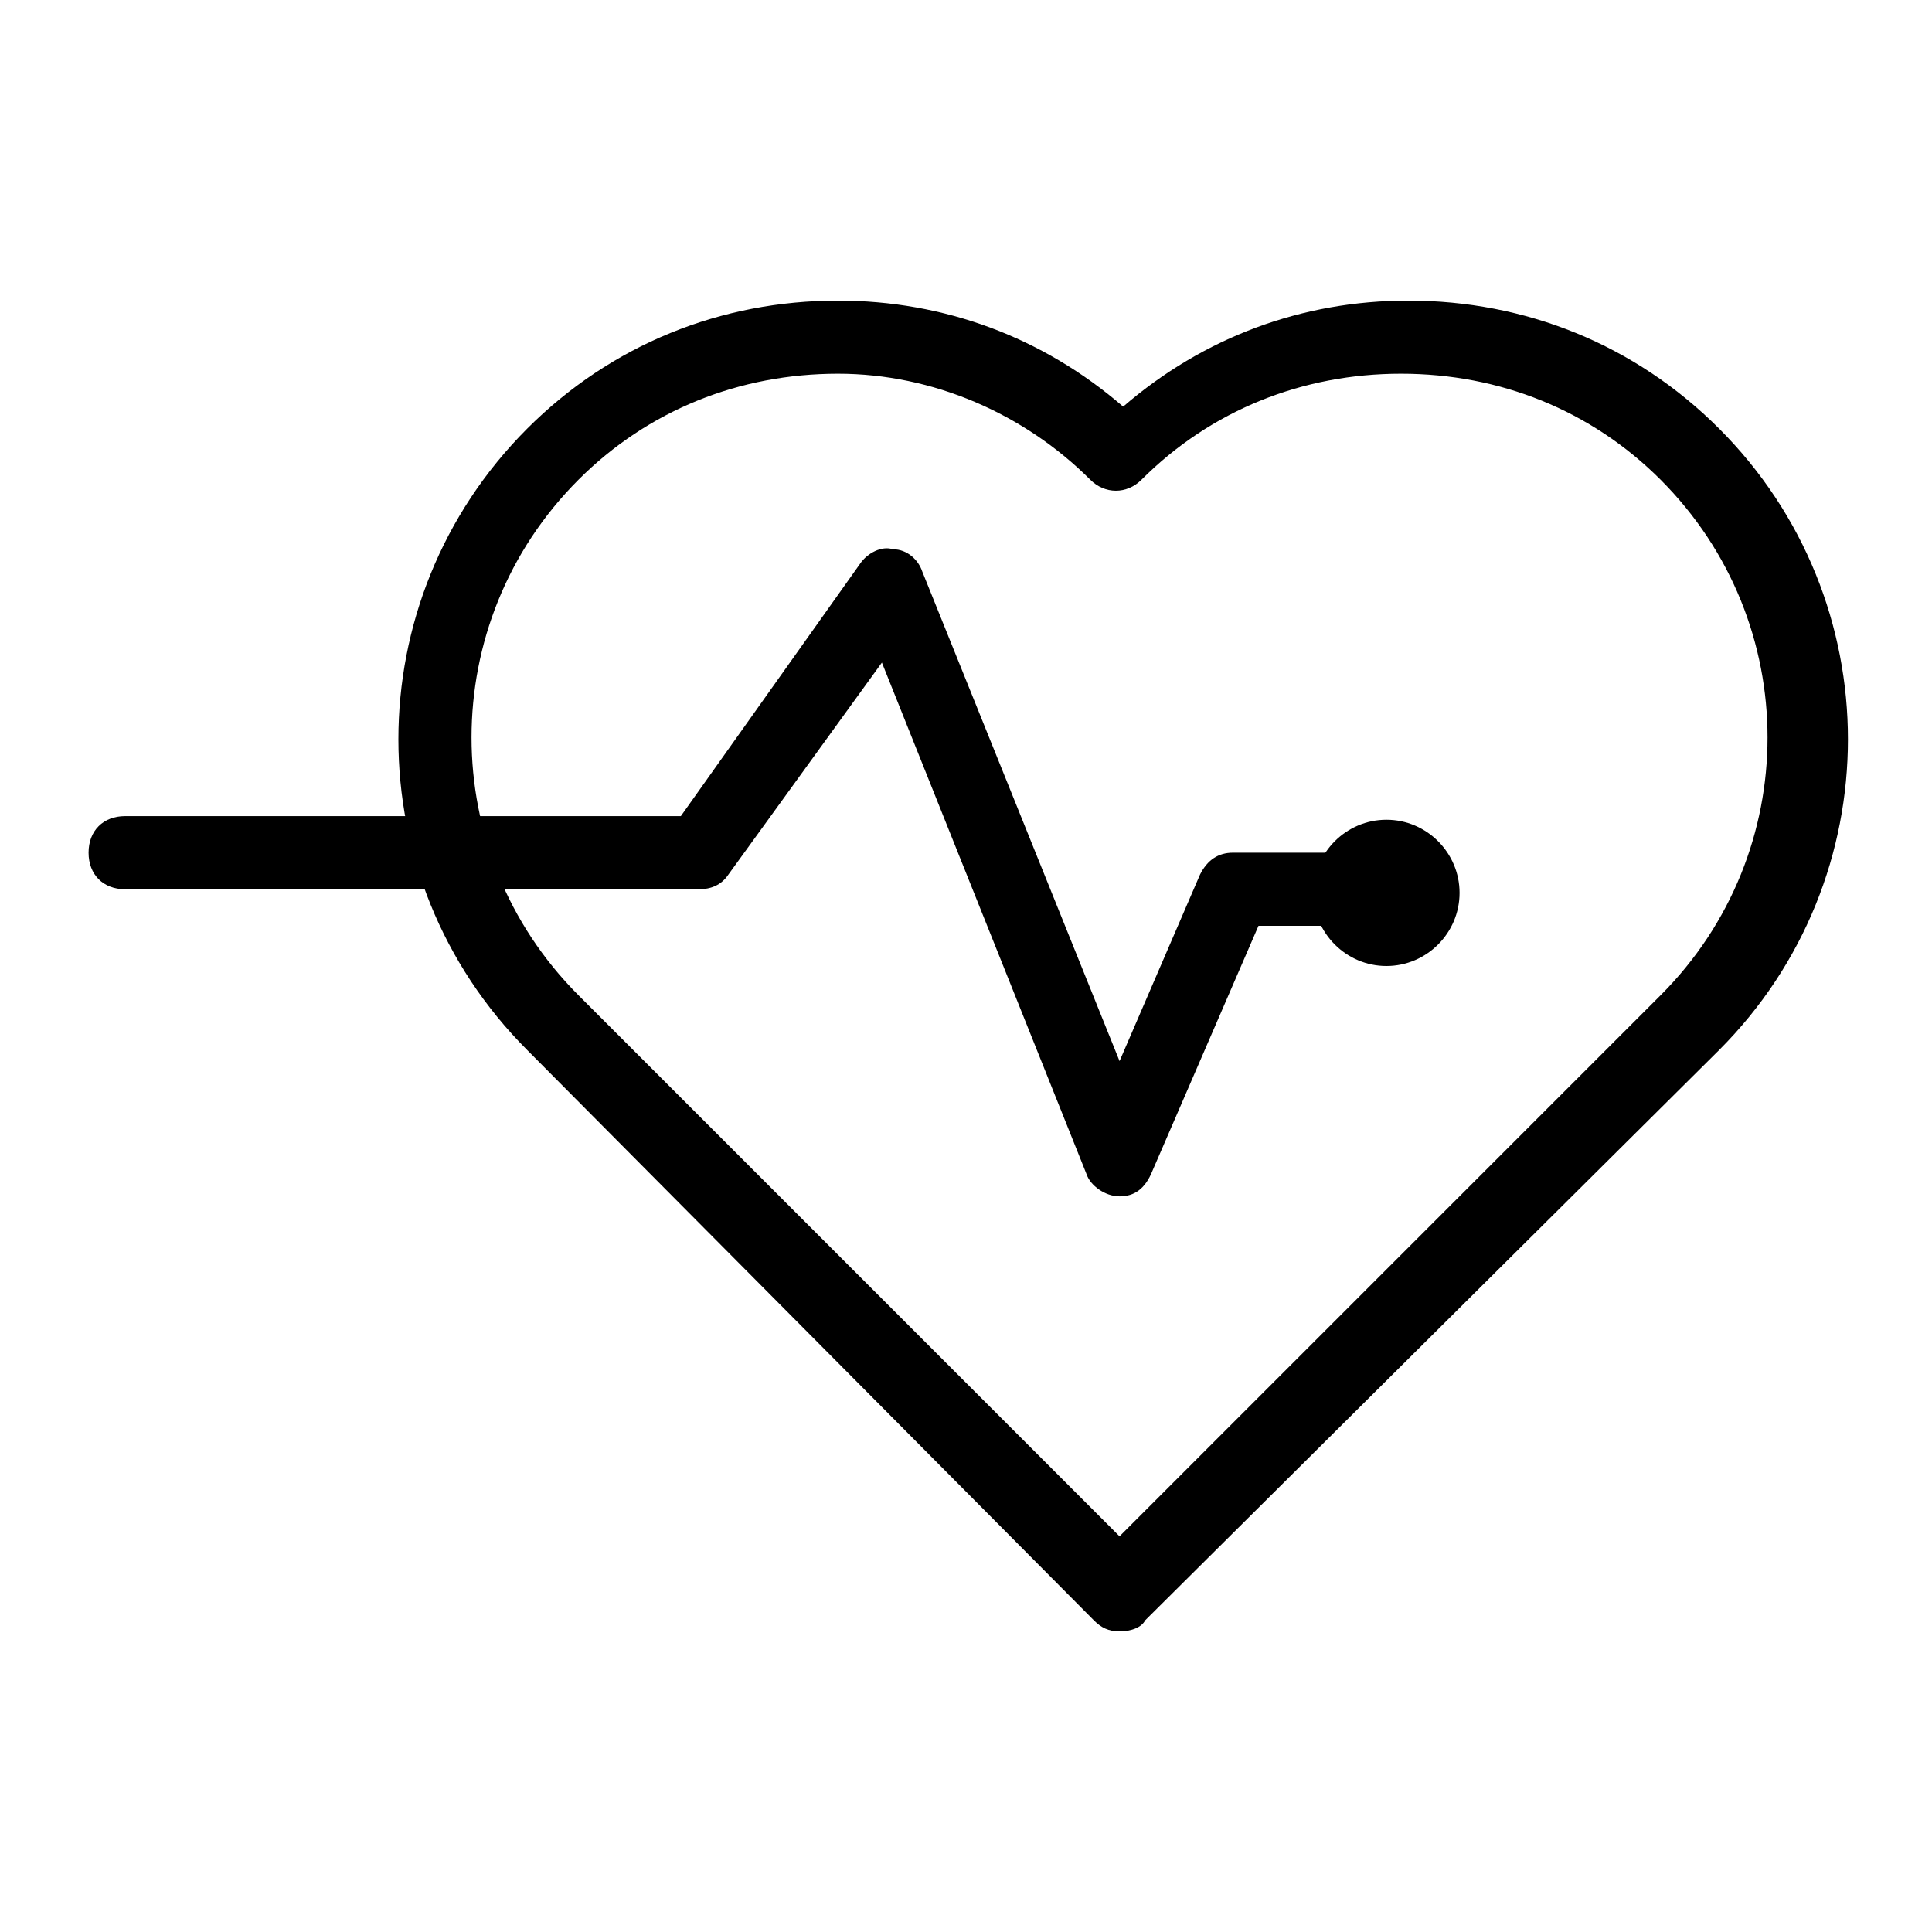 <?xml version="1.0" encoding="UTF-8"?>
<!-- Uploaded to: ICON Repo, www.iconrepo.com, Generator: ICON Repo Mixer Tools -->
<svg fill="#000000" width="800px" height="800px" version="1.1" viewBox="144 144 512 512" xmlns="http://www.w3.org/2000/svg">
 <g>
  <path d="m440.69 576.33c-2.906 0-4.844-0.969-6.781-2.906l-150.18-151.14c-45.535-45.535-45.535-119.17 0-164.71 22.285-22.285 51.352-33.91 82.352-33.91 28.098 0 54.258 9.688 75.57 28.098 21.316-18.41 47.473-28.098 75.57-28.098 31.004 0 60.07 11.625 82.352 33.91 45.535 45.535 45.535 119.17 0 164.71l-152.11 151.14c-0.969 1.938-3.875 2.906-6.781 2.906zm-74.602-333.29c-26.16 0-50.383 9.688-68.789 28.098-37.785 37.785-37.785 98.824 0 136.61l143.39 143.39 143.39-143.39c37.785-37.785 37.785-98.824 0-136.61-18.41-18.41-42.629-28.098-68.789-28.098-26.16 0-50.383 9.688-68.789 28.098-3.875 3.875-9.688 3.875-13.562 0-17.441-17.441-41.664-28.098-66.852-28.098z"/>
  <path d="m440.69 461.04c-3.875 0-7.75-2.906-8.719-5.812l-54.258-135.64-40.691 56.195c-1.938 2.906-4.844 3.875-7.75 3.875h-152.11c-5.812 0-9.688-3.875-9.688-9.688s3.875-9.688 9.688-9.688h147.27l47.473-66.852c1.938-2.906 5.812-4.844 8.719-3.875 3.875 0 6.781 2.906 7.75 5.812l52.32 129.83 21.316-49.41c1.938-3.875 4.844-5.812 8.719-5.812h40.691c5.812 0 9.688 3.875 9.688 9.688s-3.875 9.688-9.688 9.688l-33.906-0.004-28.098 64.914c-1.938 4.844-4.844 6.781-8.719 6.781z"/>
  <path d="m511.42 400c-10.656 0-19.379-8.719-19.379-19.379 0-10.656 8.719-19.379 19.379-19.379 10.656 0 19.379 8.719 19.379 19.379 0 10.656-8.723 19.379-19.379 19.379z"/>
 </g>
</svg>